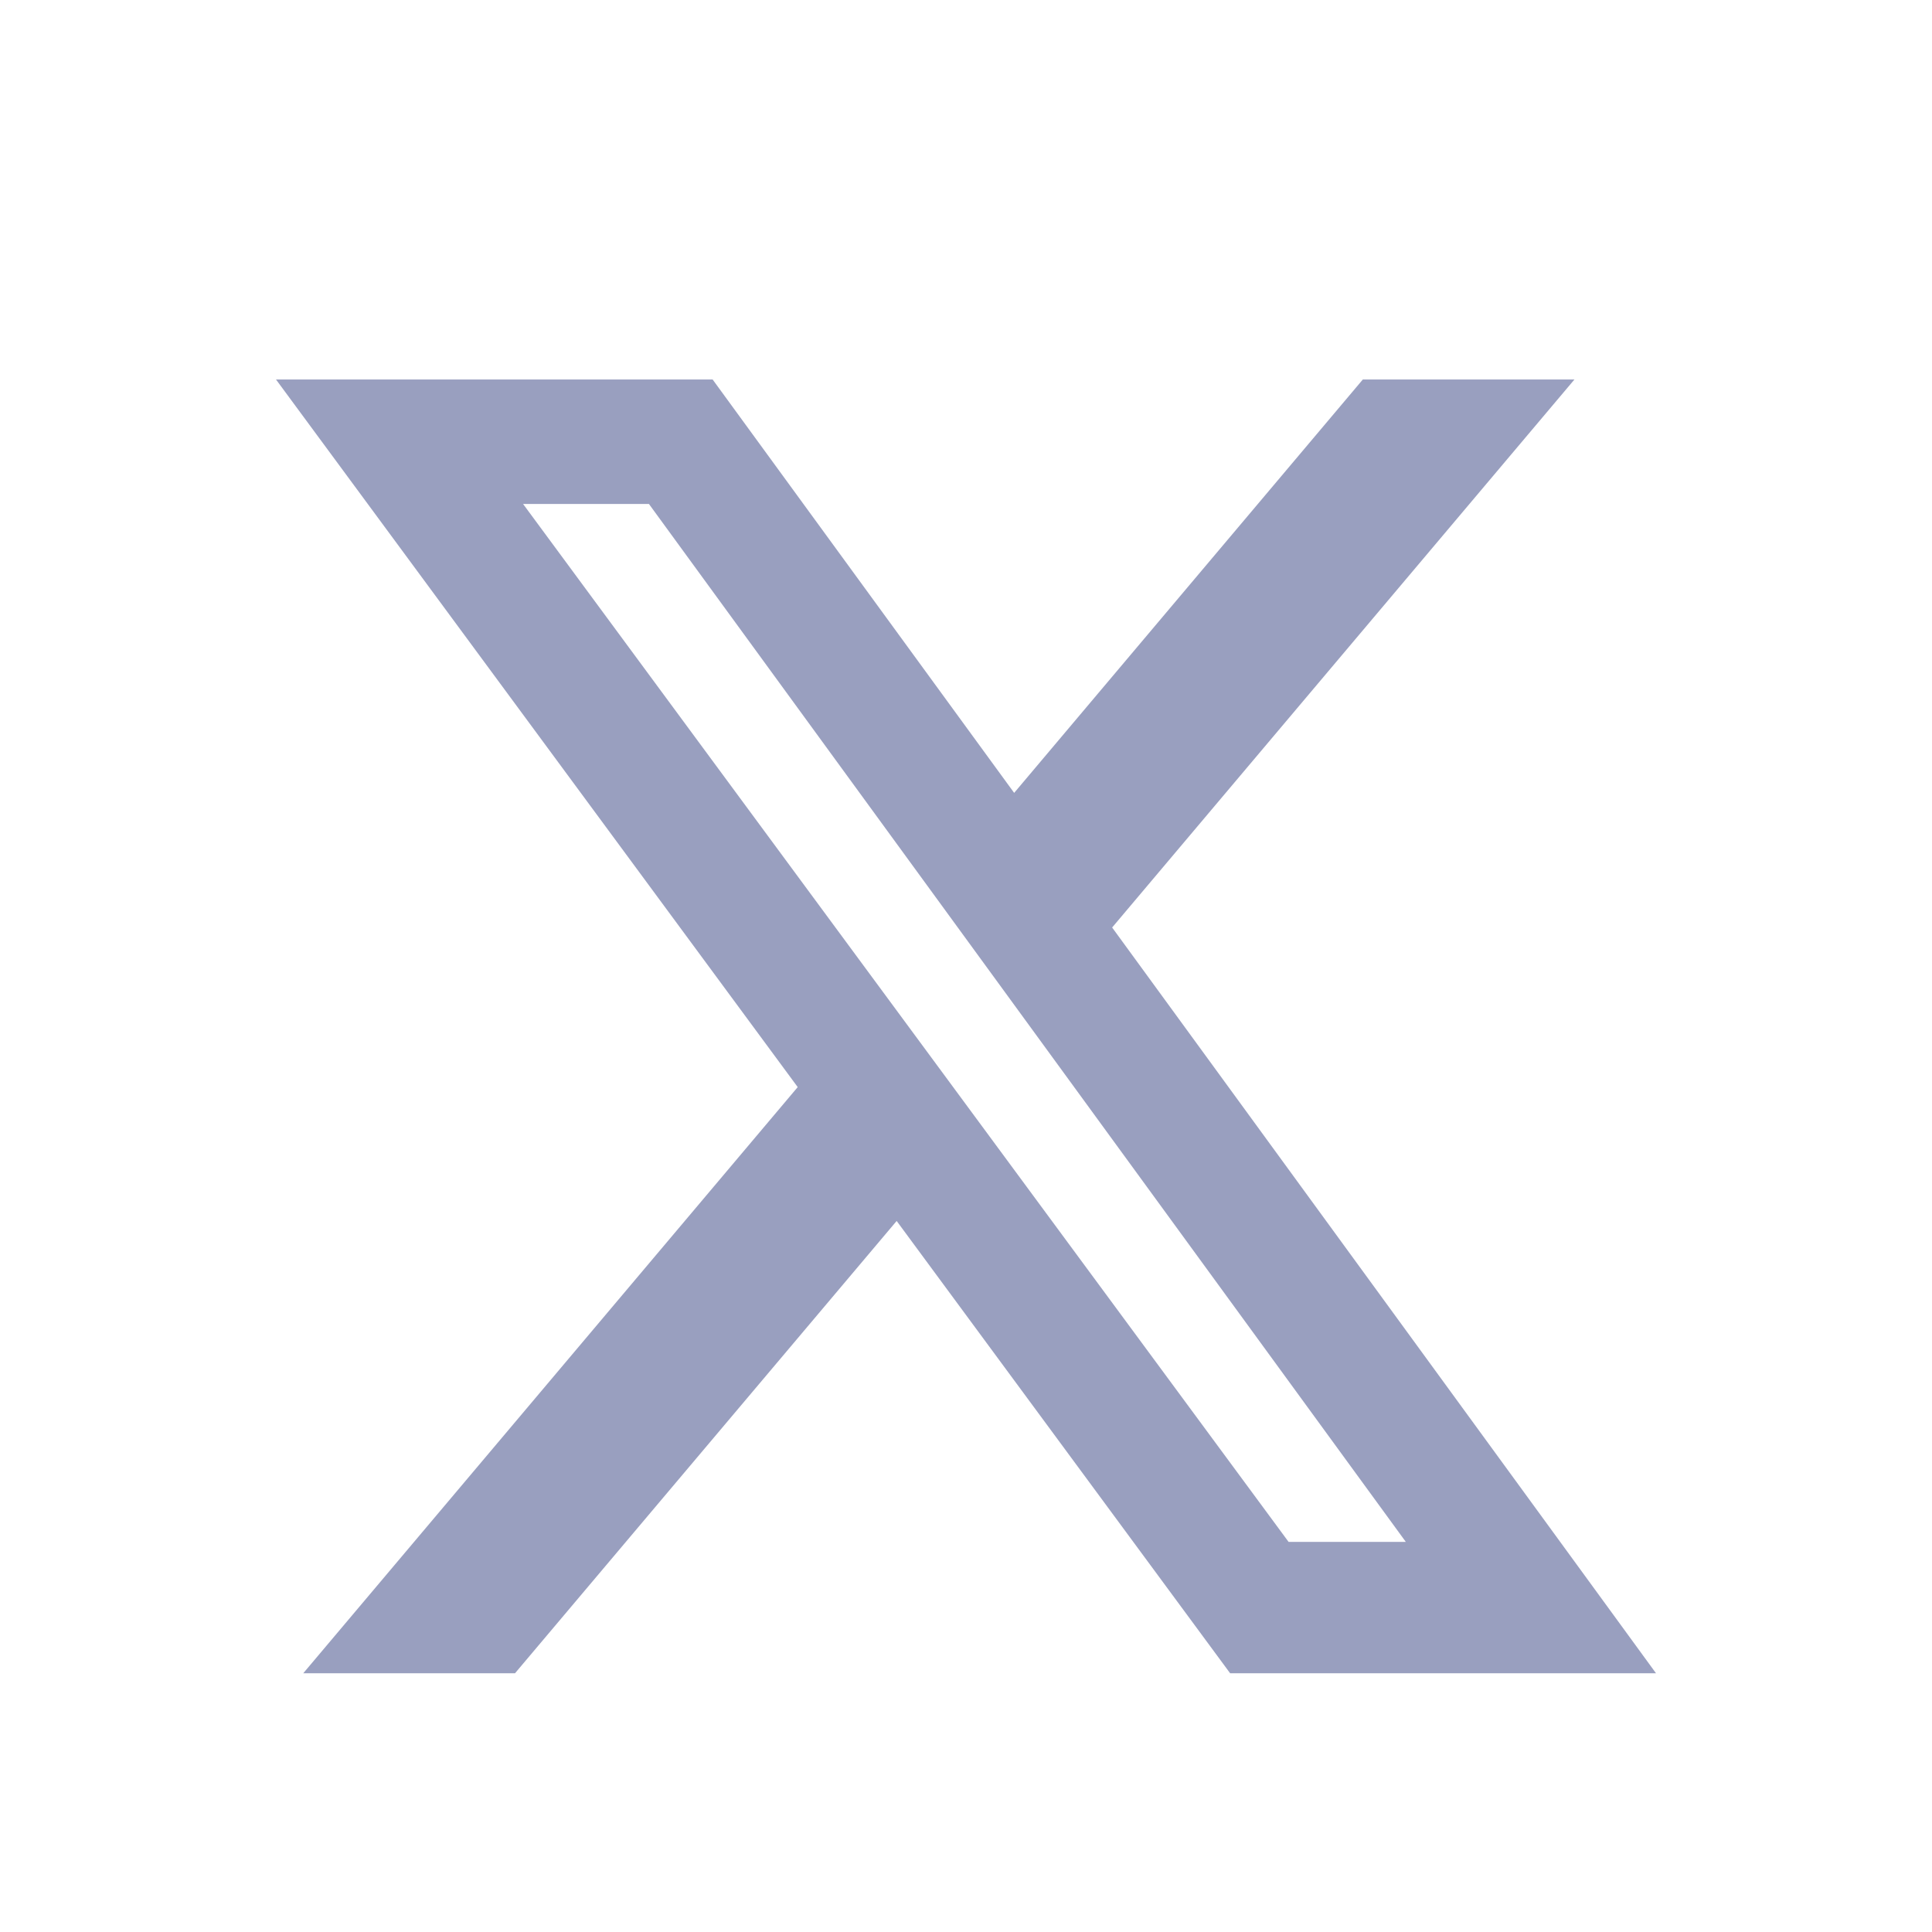 <svg width="28" height="28" viewBox="0 0 28 28" fill="none" xmlns="http://www.w3.org/2000/svg">
<g id="Frame 346604446">
<path id="Vector" d="M19.751 5.5H22.818L16.118 13.442L24 24.25H17.828L12.995 17.695L7.464 24.25H4.395L11.561 15.755L4 5.5H10.328L14.698 11.491L19.751 5.5ZM18.675 22.346H20.374L9.405 7.304H7.581L18.675 22.346Z" fill="#999FBF"/>
</g>
</svg>
